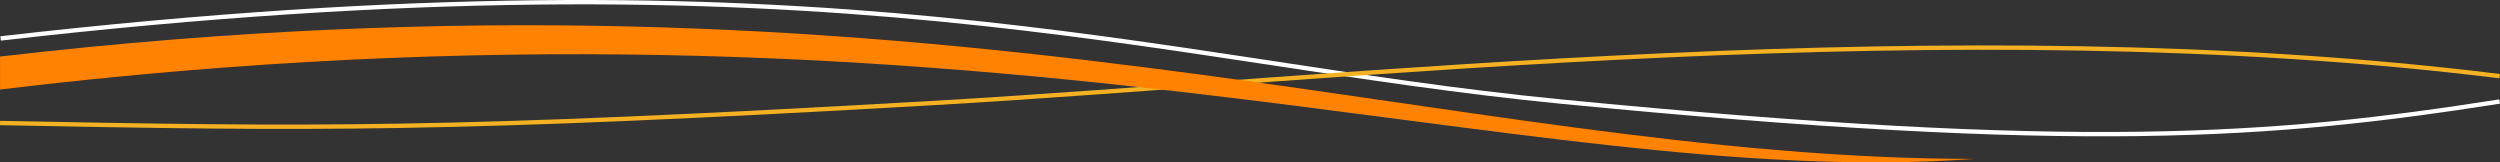 <svg id="b" data-name="Layer 2" xmlns="http://www.w3.org/2000/svg" width="575.081" height="37.345" viewBox="0 0 575.081 37.345">
  <rect x="0" y="0" width="575.081" height="37.345" fill="#333333" stroke="none"/>
  <g id="c" data-name="Layer 1">
    <g>
      <path d="M575.004,23.351c-52.488,8.21-96.701,11.666-216.069,0C264.683,14.14,191.189-13.1,.135,8.842" fill="none" stroke="#fff" stroke-miterlimit="10"/>
      <path d="M.01,28.299c71.845,1.371,102.314,1.863,215.014-4.623,94.268-5.425,234.336-21.741,359.985-6.156" fill="none" stroke="#F4B223" stroke-miterlimit="10"/>
      <path d="M.01,20.59c226.43-27.291,348.322,23.615,454.217,15.961C332.55,36.551,215.515-12.114,.01,13.009l0,7.581Z" fill="#FF8300"/>
    </g>
  </g>
</svg>